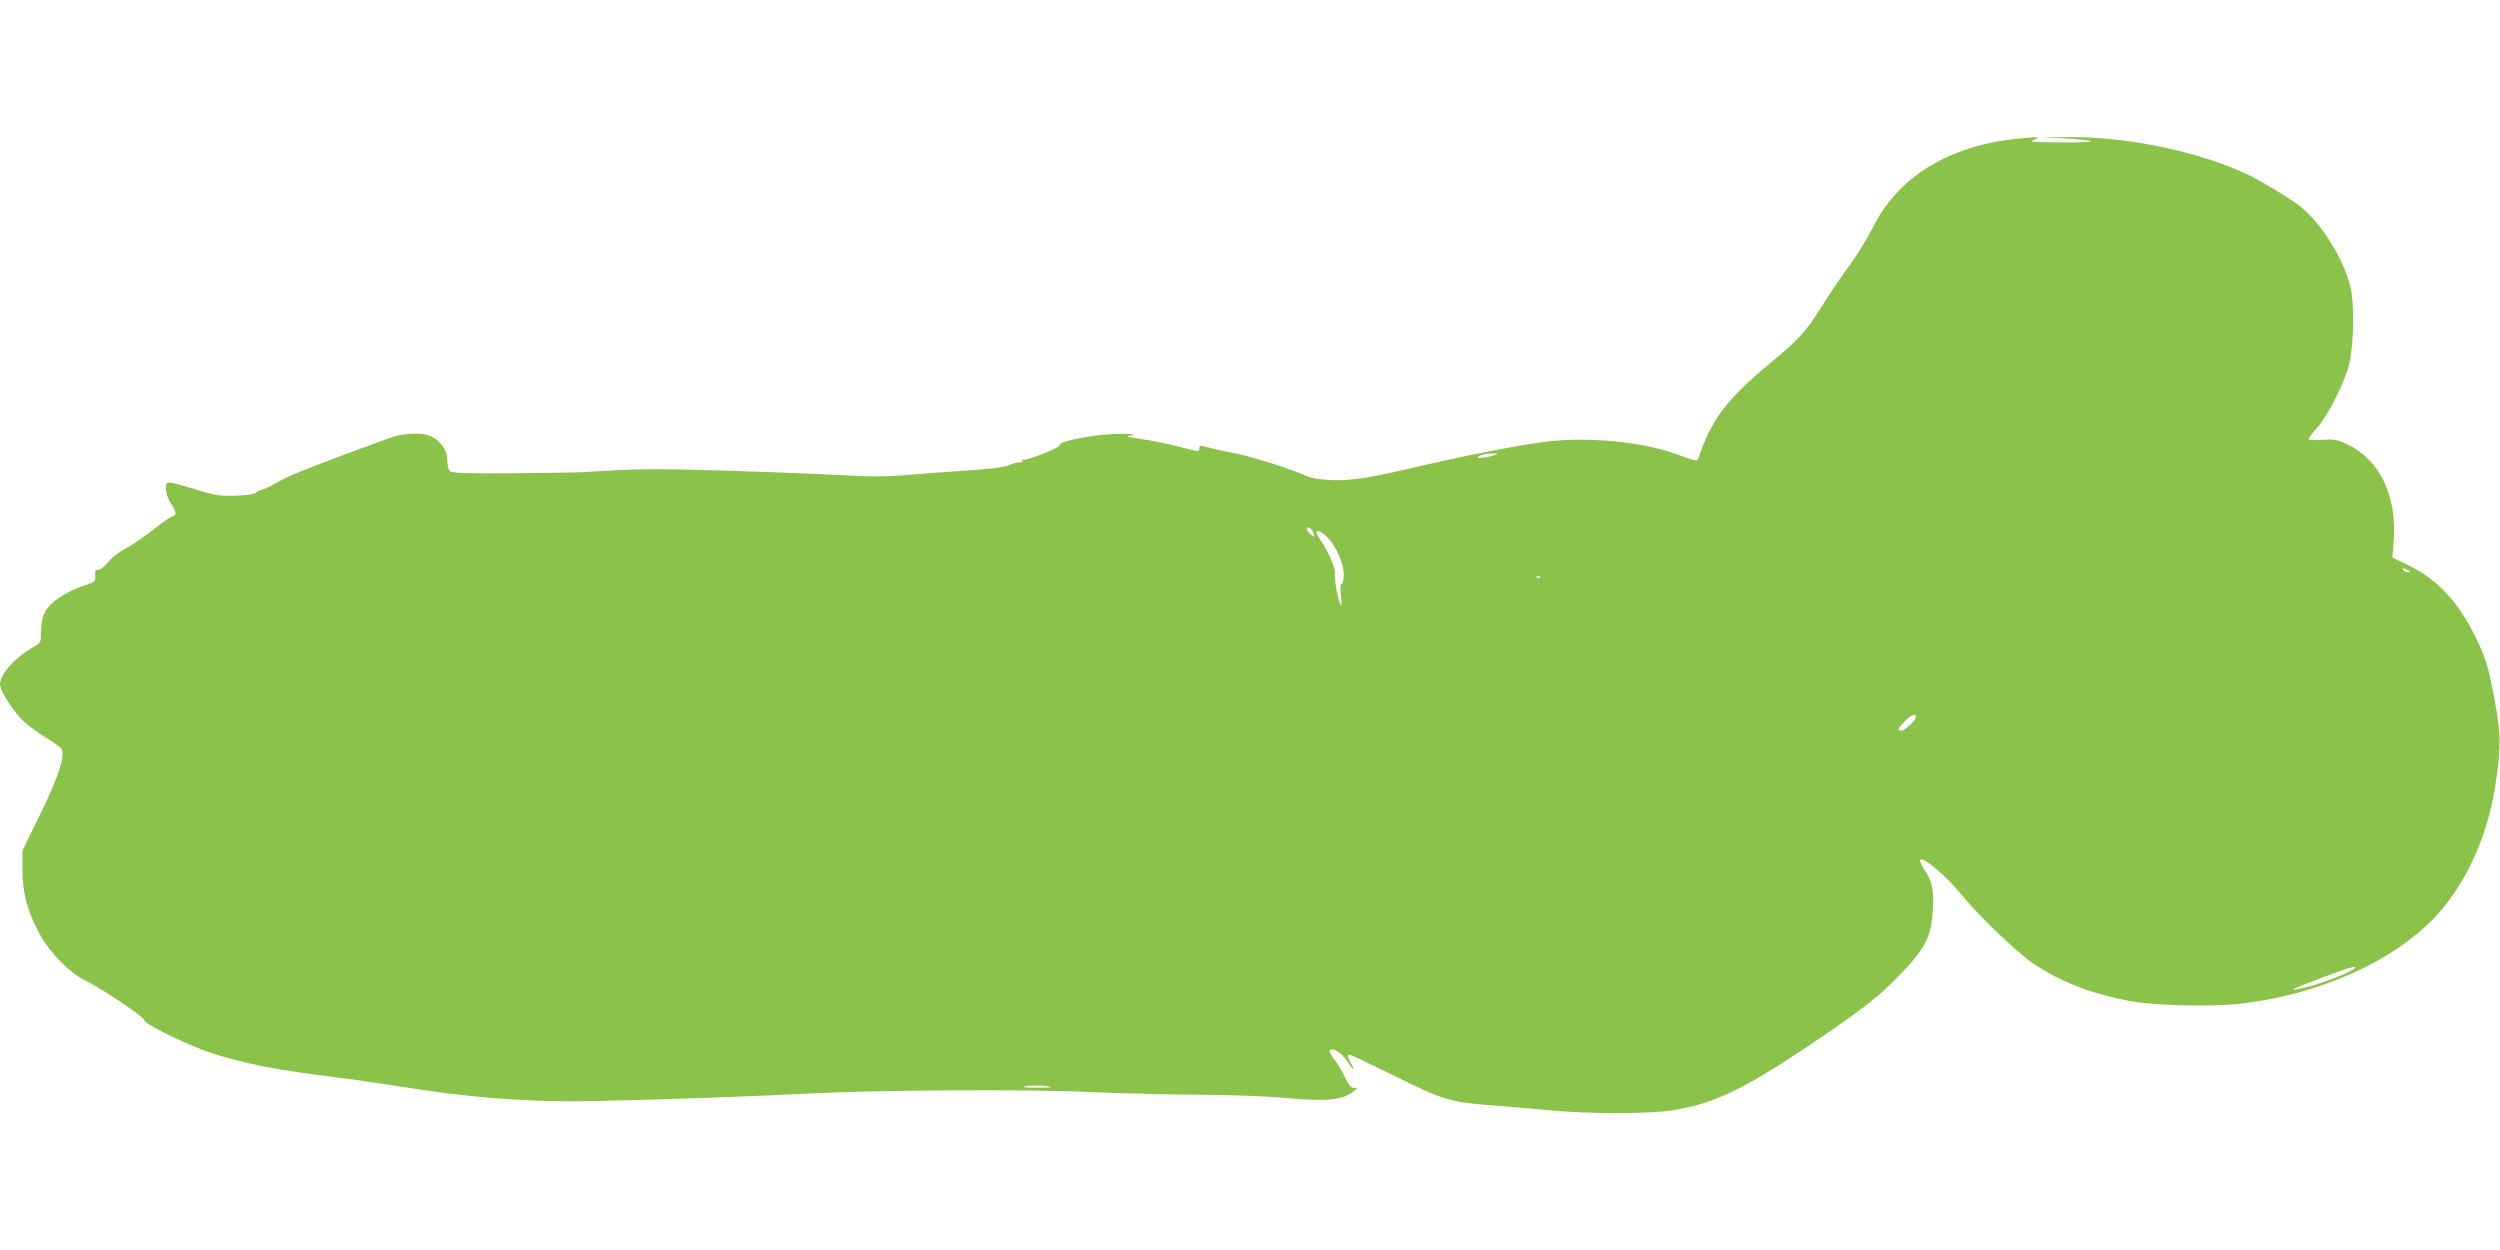<?xml version="1.0" standalone="no"?>
<!DOCTYPE svg PUBLIC "-//W3C//DTD SVG 20010904//EN"
 "http://www.w3.org/TR/2001/REC-SVG-20010904/DTD/svg10.dtd">
<svg version="1.0" xmlns="http://www.w3.org/2000/svg"
 width="1280pt" height="640pt" viewBox="0 0 1280 640"
 preserveAspectRatio="xMidYMid meet">
<g transform="translate(0,640) scale(0.1,-0.1)"
fill="#8bc34a" stroke="none">
<path d="M10321 5689 c-347 -37 -605 -197 -732 -454 -28 -55 -83 -145 -124
-200 -41 -55 -104 -149 -141 -209 -78 -125 -114 -164 -274 -297 -212 -177
-285 -274 -354 -473 -7 -20 -2 -21 -126 23 -163 58 -429 84 -635 62 -126 -14
-394 -65 -635 -121 -286 -67 -384 -83 -484 -78 -66 3 -105 10 -141 27 -68 31
-286 99 -360 112 -55 10 -95 19 -152 34 -17 5 -23 2 -23 -9 0 -20 6 -21 -108
8 -53 14 -137 31 -187 38 -81 12 -86 14 -50 19 27 4 8 7 -57 8 -114 1 -326
-38 -313 -59 6 -10 -174 -82 -187 -74 -6 4 -8 3 -4 -4 4 -6 -1 -10 -13 -9 -10
0 -36 -6 -57 -15 -26 -11 -99 -20 -214 -27 -96 -6 -235 -17 -307 -23 -101 -9
-186 -9 -355 0 -123 7 -389 17 -593 23 -331 10 -460 9 -700 -8 -38 -2 -207 -5
-374 -6 -241 -2 -307 1 -318 11 -7 7 -13 33 -13 57 0 49 -31 95 -81 120 -43
23 -143 19 -219 -9 -393 -144 -512 -191 -560 -220 -30 -19 -69 -38 -85 -42
-17 -4 -33 -12 -37 -18 -4 -6 -47 -12 -100 -14 -81 -2 -106 1 -193 28 -55 18
-115 34 -132 37 -32 5 -33 4 -33 -31 0 -23 10 -51 25 -74 30 -44 31 -59 5 -67
-11 -3 -57 -36 -102 -72 -45 -35 -107 -78 -138 -93 -30 -16 -70 -47 -88 -70
-19 -23 -41 -39 -50 -38 -13 2 -16 -4 -15 -29 3 -30 0 -32 -50 -49 -109 -36
-189 -92 -213 -151 -8 -18 -14 -57 -14 -88 0 -52 -2 -57 -31 -73 -98 -54 -178
-142 -179 -195 0 -30 44 -103 105 -174 20 -23 74 -65 121 -94 47 -28 88 -58
91 -66 15 -39 -20 -145 -109 -328 l-93 -190 0 -100 c0 -115 24 -206 83 -318
50 -97 155 -206 235 -245 93 -46 307 -190 307 -207 0 -19 219 -125 341 -166
159 -53 354 -91 634 -124 77 -9 219 -30 315 -45 369 -61 688 -85 1035 -77 299
6 835 25 1070 38 354 18 1112 23 1440 8 165 -7 424 -14 575 -14 163 -1 342 -8
440 -17 198 -19 282 -11 339 33 23 18 23 19 3 19 -15 0 -27 14 -46 55 -14 31
-39 72 -56 93 -16 20 -26 40 -22 44 17 17 63 -13 92 -59 30 -47 42 -50 15 -3
-17 30 -18 40 -4 40 5 0 110 -50 232 -110 249 -124 282 -133 503 -150 76 -6
208 -17 293 -25 198 -19 497 -19 621 0 206 31 358 102 690 324 260 174 362
252 459 351 148 151 177 206 187 349 7 97 -3 150 -41 205 -26 39 -31 56 -16
56 24 0 137 -98 192 -167 86 -108 286 -302 375 -363 136 -94 305 -160 504
-196 117 -22 401 -29 541 -15 376 39 736 186 966 396 181 164 312 427 358 717
34 215 32 281 -21 538 -18 88 -36 139 -78 226 -91 185 -198 300 -349 372 l-78
37 7 91 c16 230 -74 414 -242 491 -48 22 -66 25 -125 21 -41 -3 -69 -1 -69 4
0 5 21 33 46 61 51 58 135 221 159 312 26 93 31 306 11 398 -32 144 -147 330
-257 419 -45 36 -182 120 -254 156 -249 123 -631 204 -942 200 l-128 -1 122
-6 c67 -4 125 -10 129 -14 4 -4 -67 -7 -157 -6 -147 1 -161 2 -134 14 35 16
29 16 -94 4z m-2666 -1618 c-32 -13 -99 -21 -89 -12 12 12 41 19 79 19 25 1
26 -1 10 -7z m-935 -390 c16 -30 12 -36 -10 -16 -21 19 -26 35 -10 35 5 0 14
-9 20 -19z m77 -33 c45 -47 83 -133 83 -190 0 -28 -5 -48 -11 -48 -7 0 -8 -19
-3 -57 3 -32 3 -55 -1 -51 -12 11 -36 139 -30 159 7 19 -31 110 -69 166 -14
20 -26 41 -26 45 0 18 28 6 57 -24z m5533 -168 c13 -8 13 -10 -2 -10 -9 0 -20
5 -23 10 -8 13 5 13 25 0z m-4443 -36 c-3 -3 -12 -4 -19 -1 -8 3 -5 6 6 6 11
1 17 -2 13 -5z m1923 -715 c0 -16 -56 -69 -74 -69 -23 0 -20 10 16 47 32 33
58 43 58 22z m2245 -1288 c-18 -18 -156 -72 -233 -92 -137 -35 -99 -15 133 70
84 31 116 38 100 22z m-6676 -607 c2 -2 -34 -3 -80 -3 -64 1 -74 3 -44 8 37 6
115 3 124 -5z"/>
</g>
</svg>
